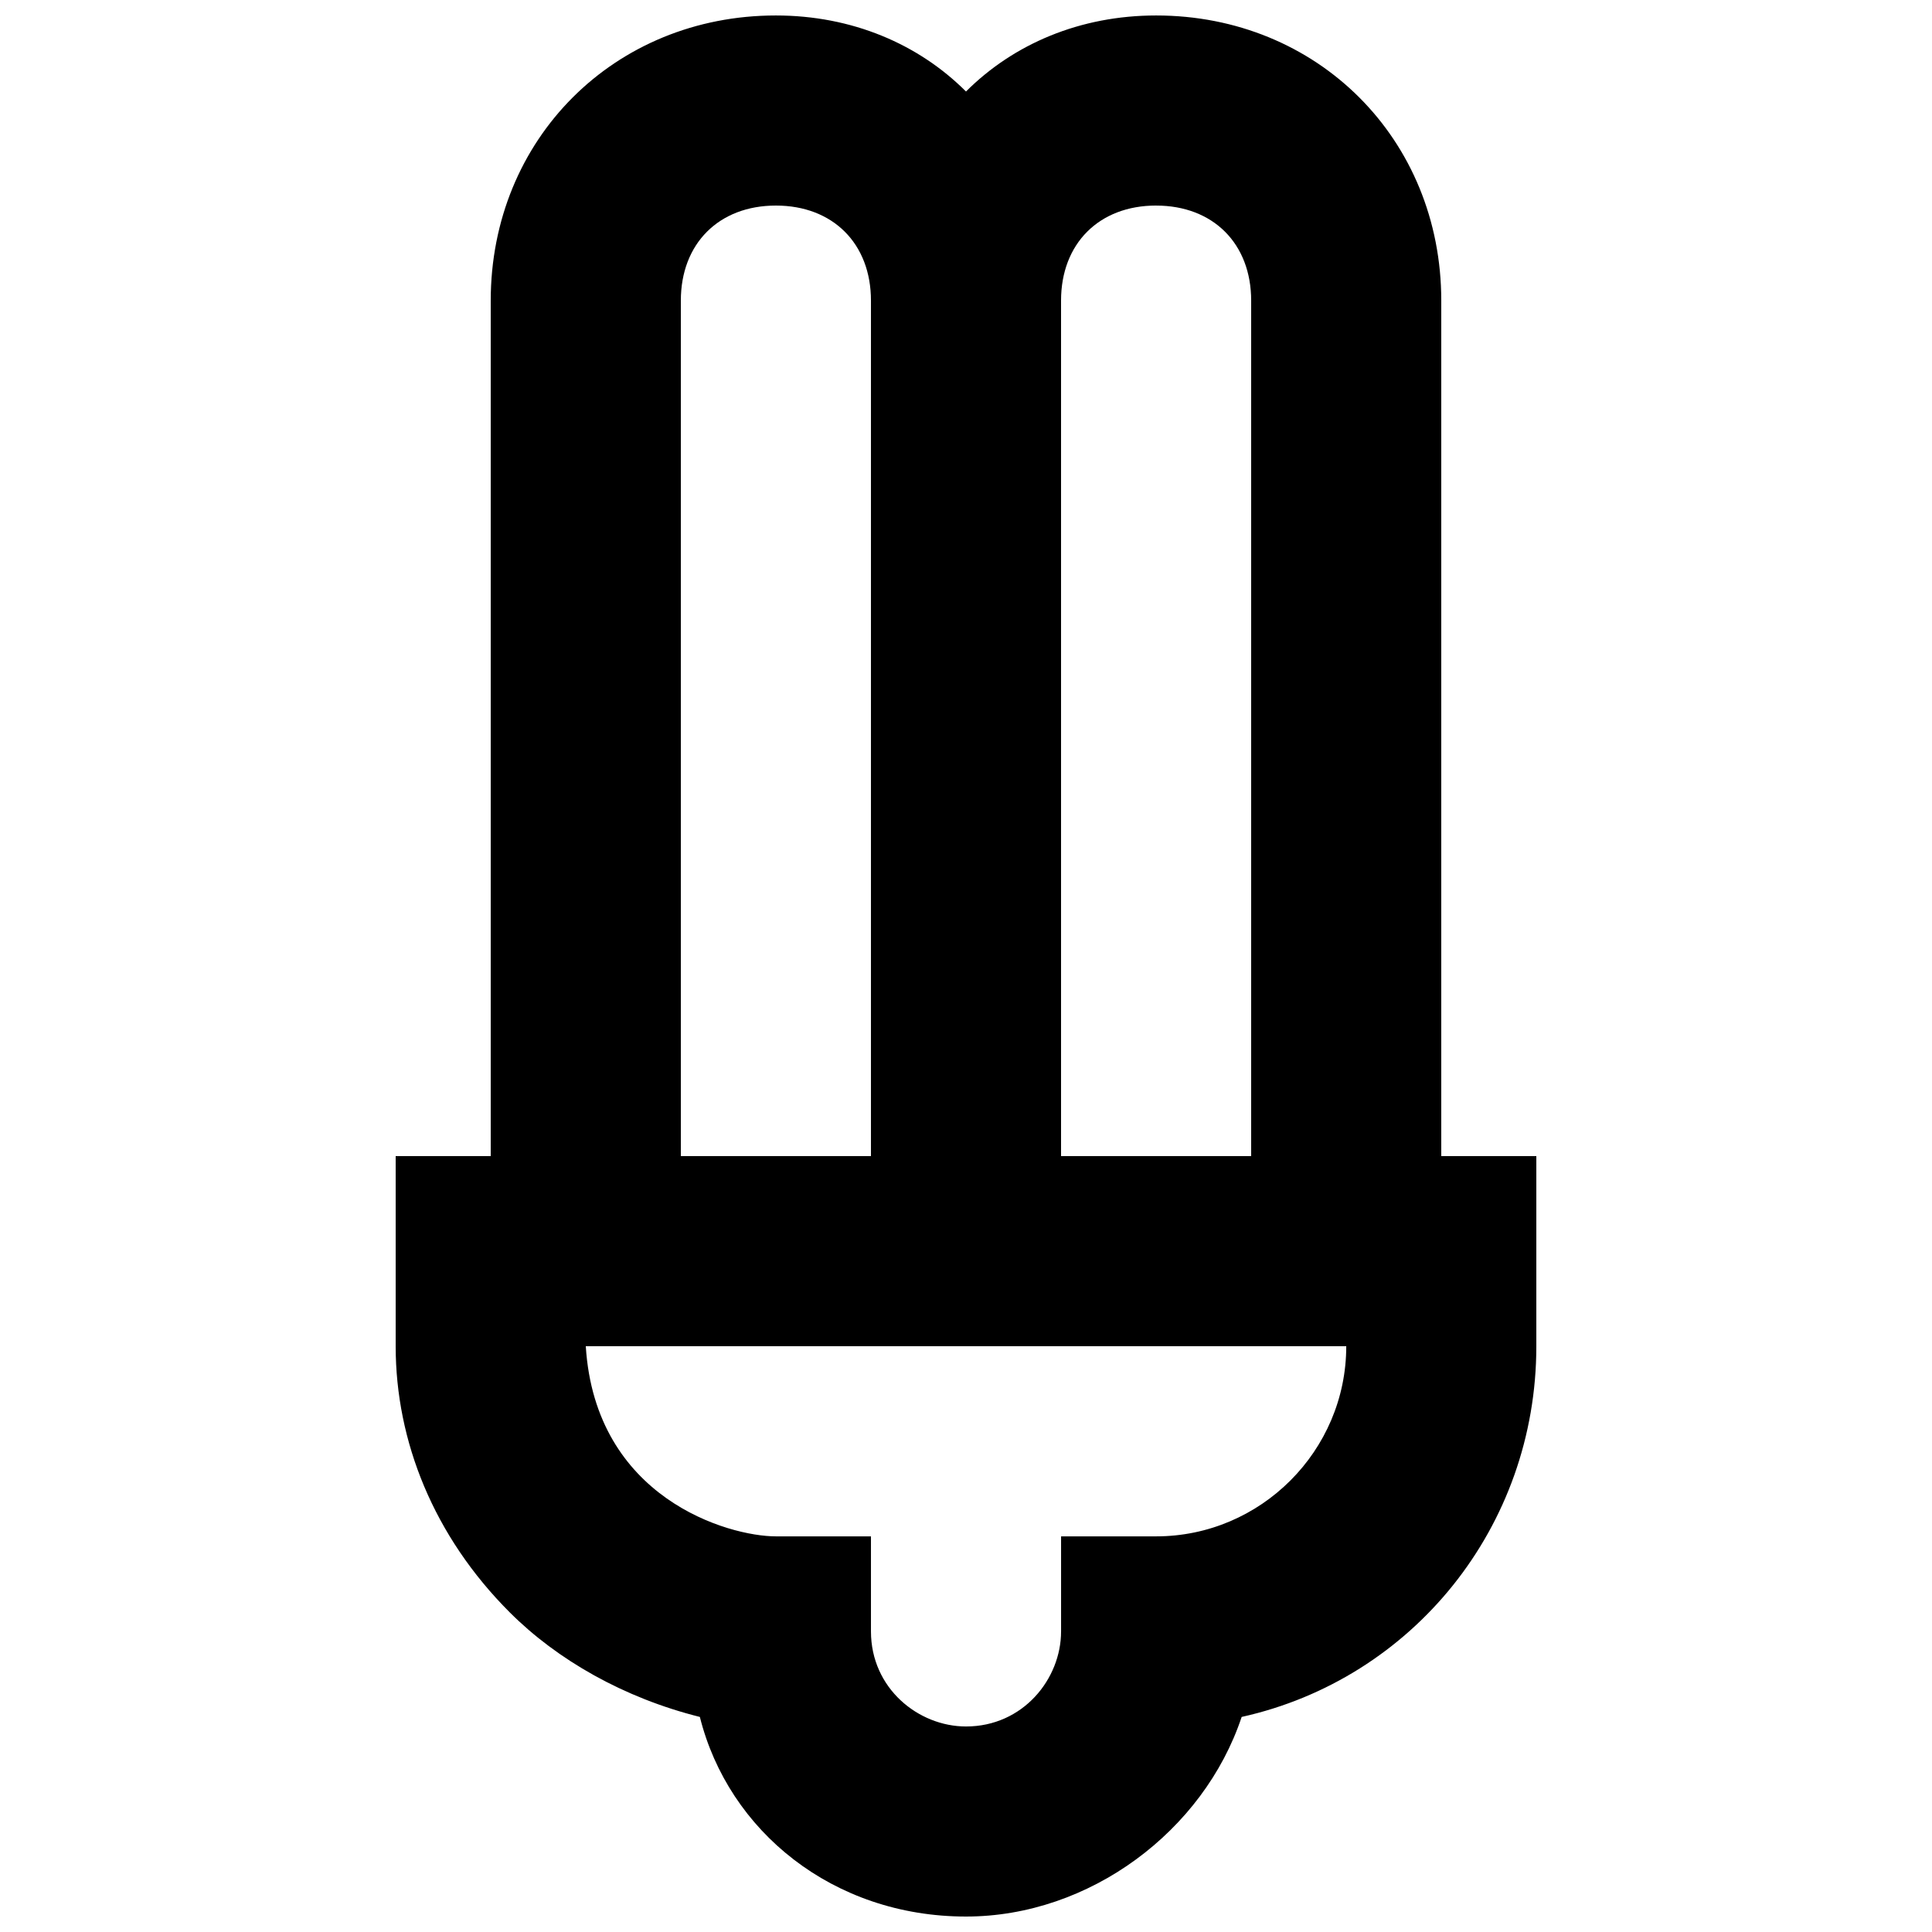 <?xml version="1.0" encoding="UTF-8"?>
<!-- Uploaded to: SVG Repo, www.svgrepo.com, Generator: SVG Repo Mixer Tools -->
<svg width="800px" height="800px" version="1.1" viewBox="144 144 512 512" xmlns="http://www.w3.org/2000/svg">
 <defs>
  <clipPath id="a">
   <path d="m248 148.09h304v503.81h-304z"/>
  </clipPath>
 </defs>
 <g clip-path="url(#a)">
  <path d="m525.95 450.38v-226.71c0-42.824-32.746-75.57-75.57-75.57-20.152 0-37.785 7.559-50.383 20.152-12.594-12.594-30.227-20.152-50.379-20.152-42.824 0-75.57 32.746-75.57 75.57v226.71h-25.191v50.383c0 25.188 10.078 50.379 30.23 70.531 12.594 12.594 30.23 22.672 50.383 27.711 7.555 30.227 35.262 52.898 70.531 52.898 32.746 0 62.977-22.672 73.051-52.898 45.344-10.078 78.09-50.383 78.09-98.242v-50.383zm-75.57-251.9c15.113 0 25.191 10.078 25.191 25.191v226.71h-50.383v-226.72c0-15.113 10.078-25.188 25.191-25.188zm-125.95 25.188c0-15.113 10.078-25.191 25.191-25.191 15.113 0 25.191 10.078 25.191 25.191v226.71h-50.383zm176.34 277.1c0 27.711-22.672 50.383-50.383 50.383h-25.191v25.191c0 12.594-10.078 25.191-25.191 25.191-12.594 0-25.191-10.078-25.191-25.191v-25.191h-25.191c-12.594 0-47.863-10.078-50.383-50.383z"/>
 </g>
</svg>